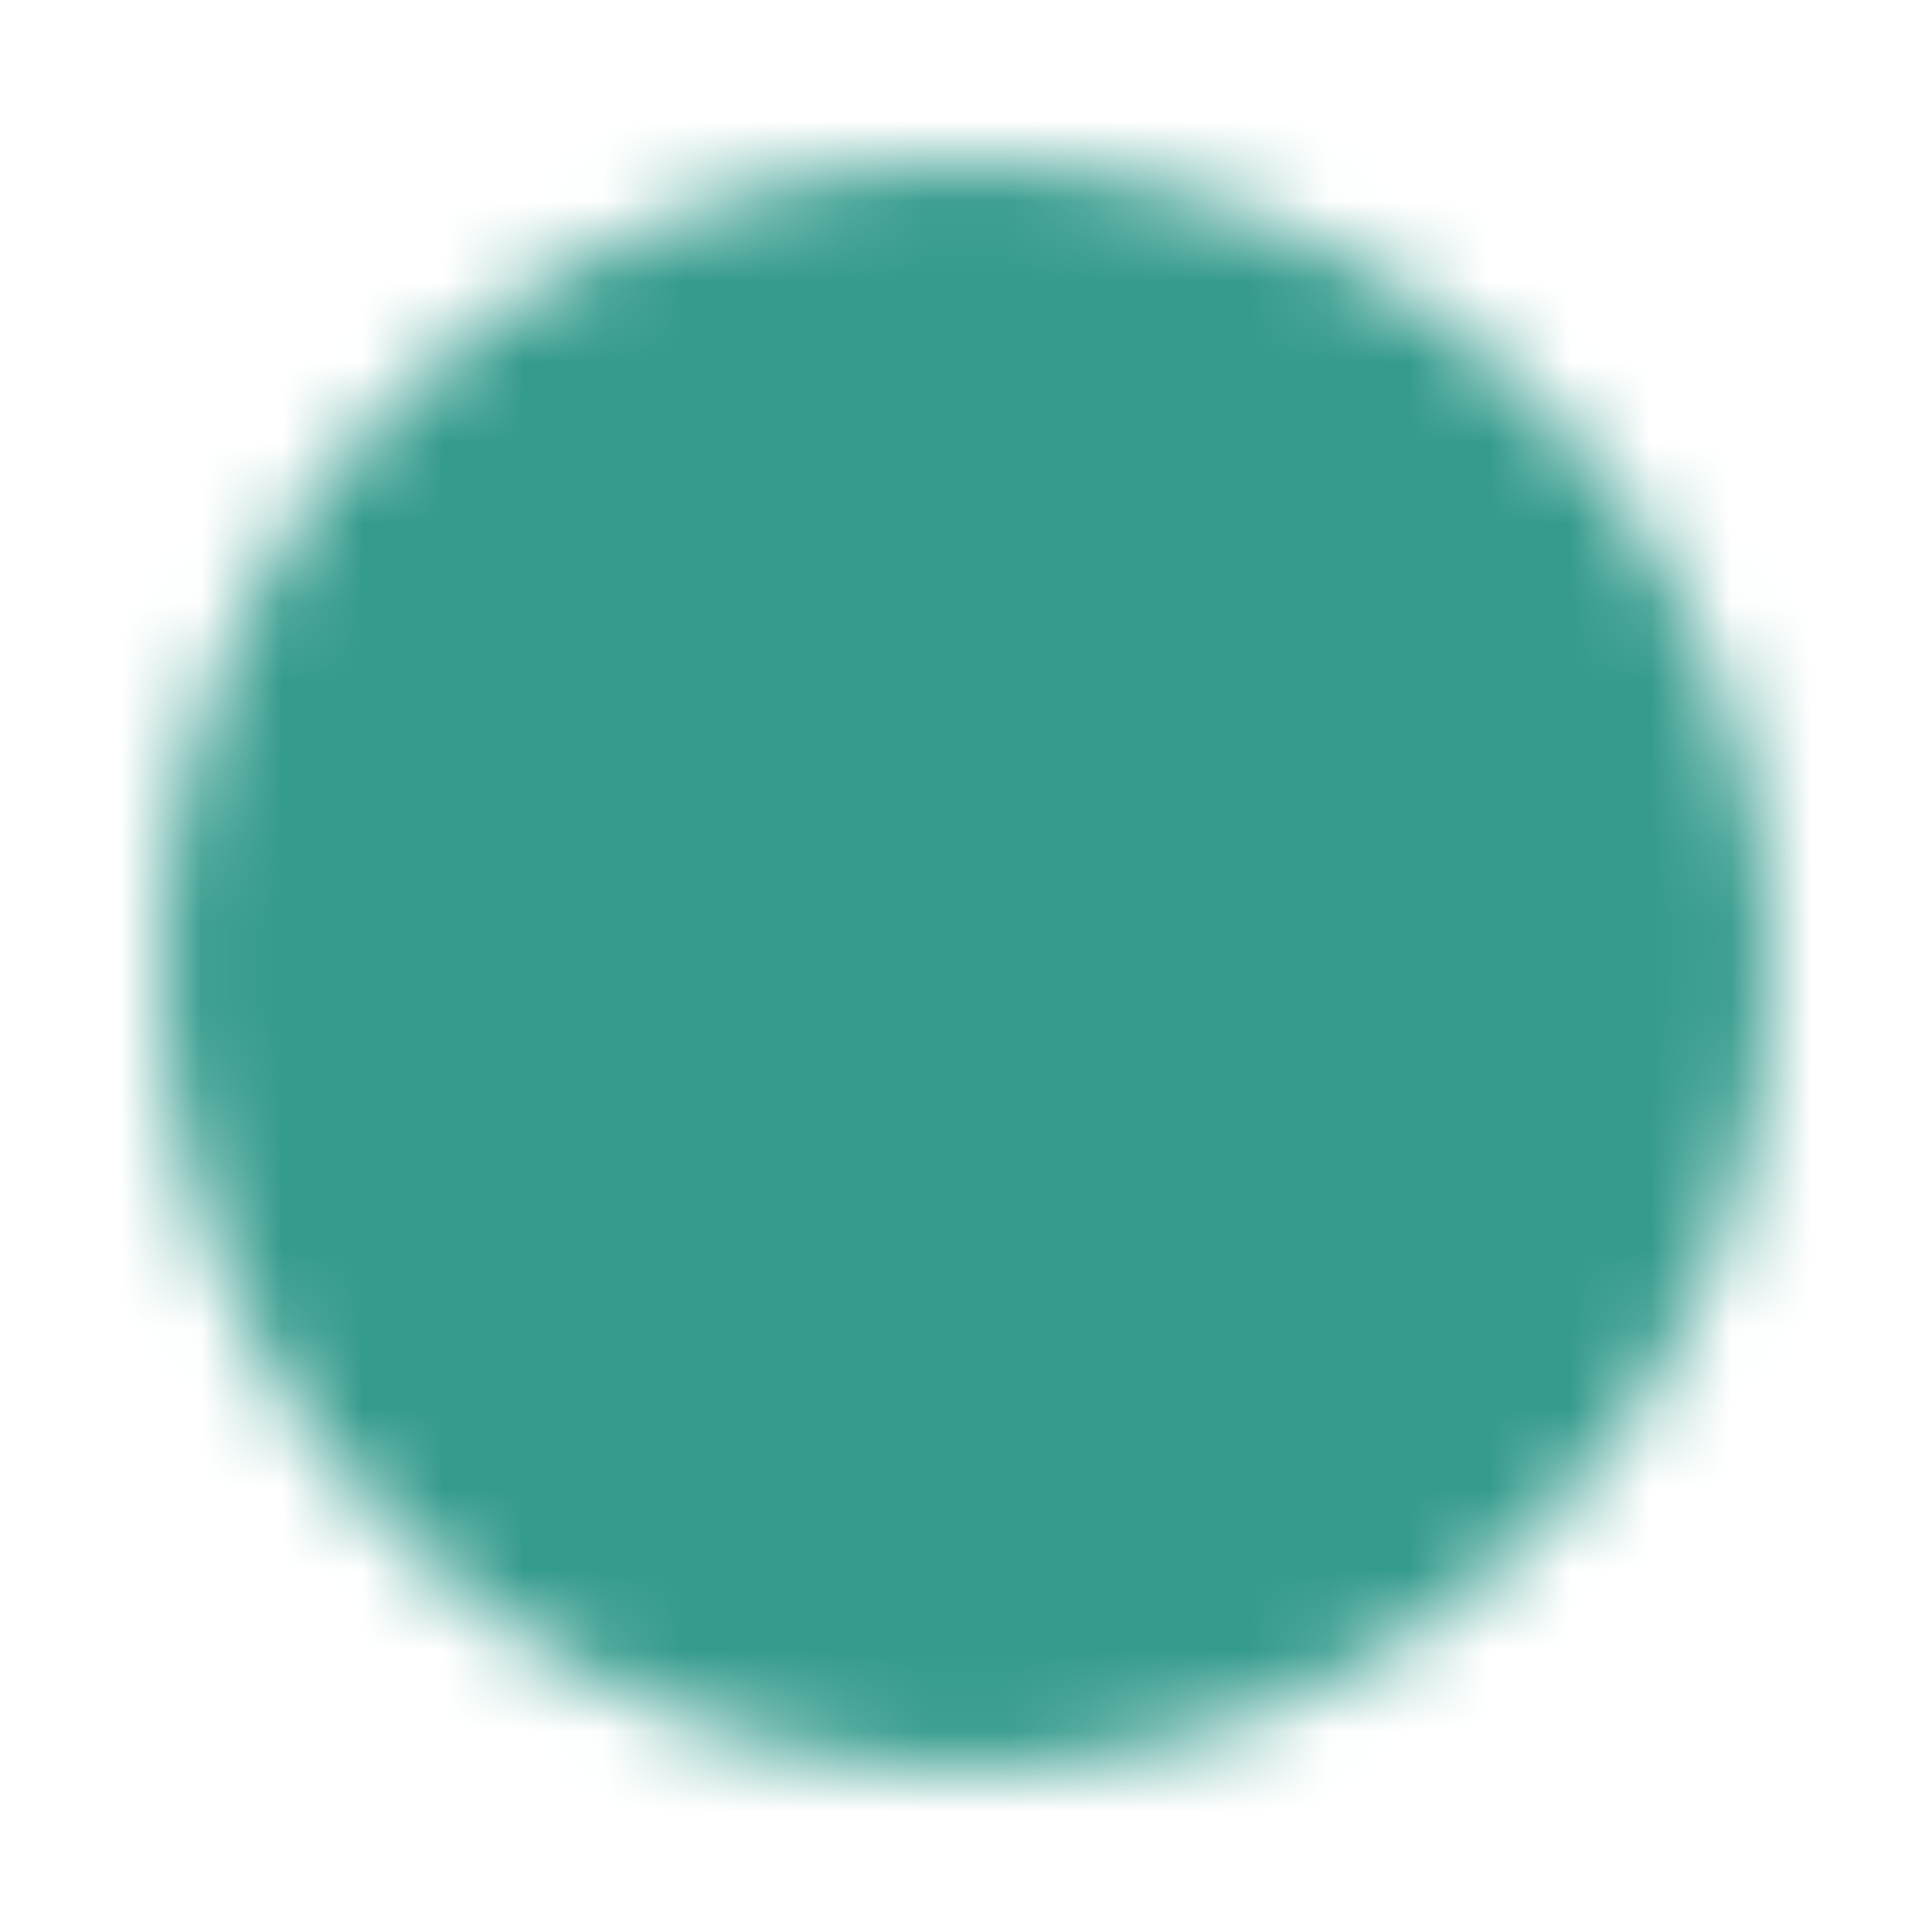 <svg xmlns="http://www.w3.org/2000/svg" fill="none" viewBox="0 0 24 24" height="24" width="24">
<mask height="20" width="20" y="2" x="2" maskUnits="userSpaceOnUse" style="mask-type:luminance" id="mask0_2129_17634">
<path stroke-linejoin="round" stroke-width="2" stroke="white" fill="white" d="M12 21C13.182 21.001 14.353 20.769 15.445 20.317C16.537 19.864 17.529 19.201 18.364 18.364C19.201 17.529 19.864 16.537 20.317 15.445C20.769 14.353 21.001 13.182 21 12C21.001 10.818 20.769 9.647 20.317 8.555C19.864 7.463 19.201 6.471 18.364 5.636C17.529 4.799 16.537 4.135 15.445 3.683C14.353 3.231 13.182 2.999 12 3C10.818 2.999 9.647 3.231 8.555 3.683C7.463 4.135 6.471 4.799 5.636 5.636C4.799 6.471 4.135 7.463 3.683 8.555C3.231 9.647 2.999 10.818 3 12C2.999 13.182 3.231 14.353 3.683 15.445C4.135 16.537 4.799 17.529 5.636 18.364C6.471 19.201 7.463 19.864 8.555 20.317C9.647 20.769 10.818 21.001 12 21Z"></path>
<path stroke-linejoin="round" stroke-linecap="round" stroke-width="2" stroke="black" d="M8.4 12L11.1 14.7L16.5 9.3"></path>
</mask>
<g mask="url(#mask0_2129_17634)">
<path fill="#359B8D" d="M1.199 1.2H22.799V22.8H1.199V1.2Z"></path>
</g>
</svg>
